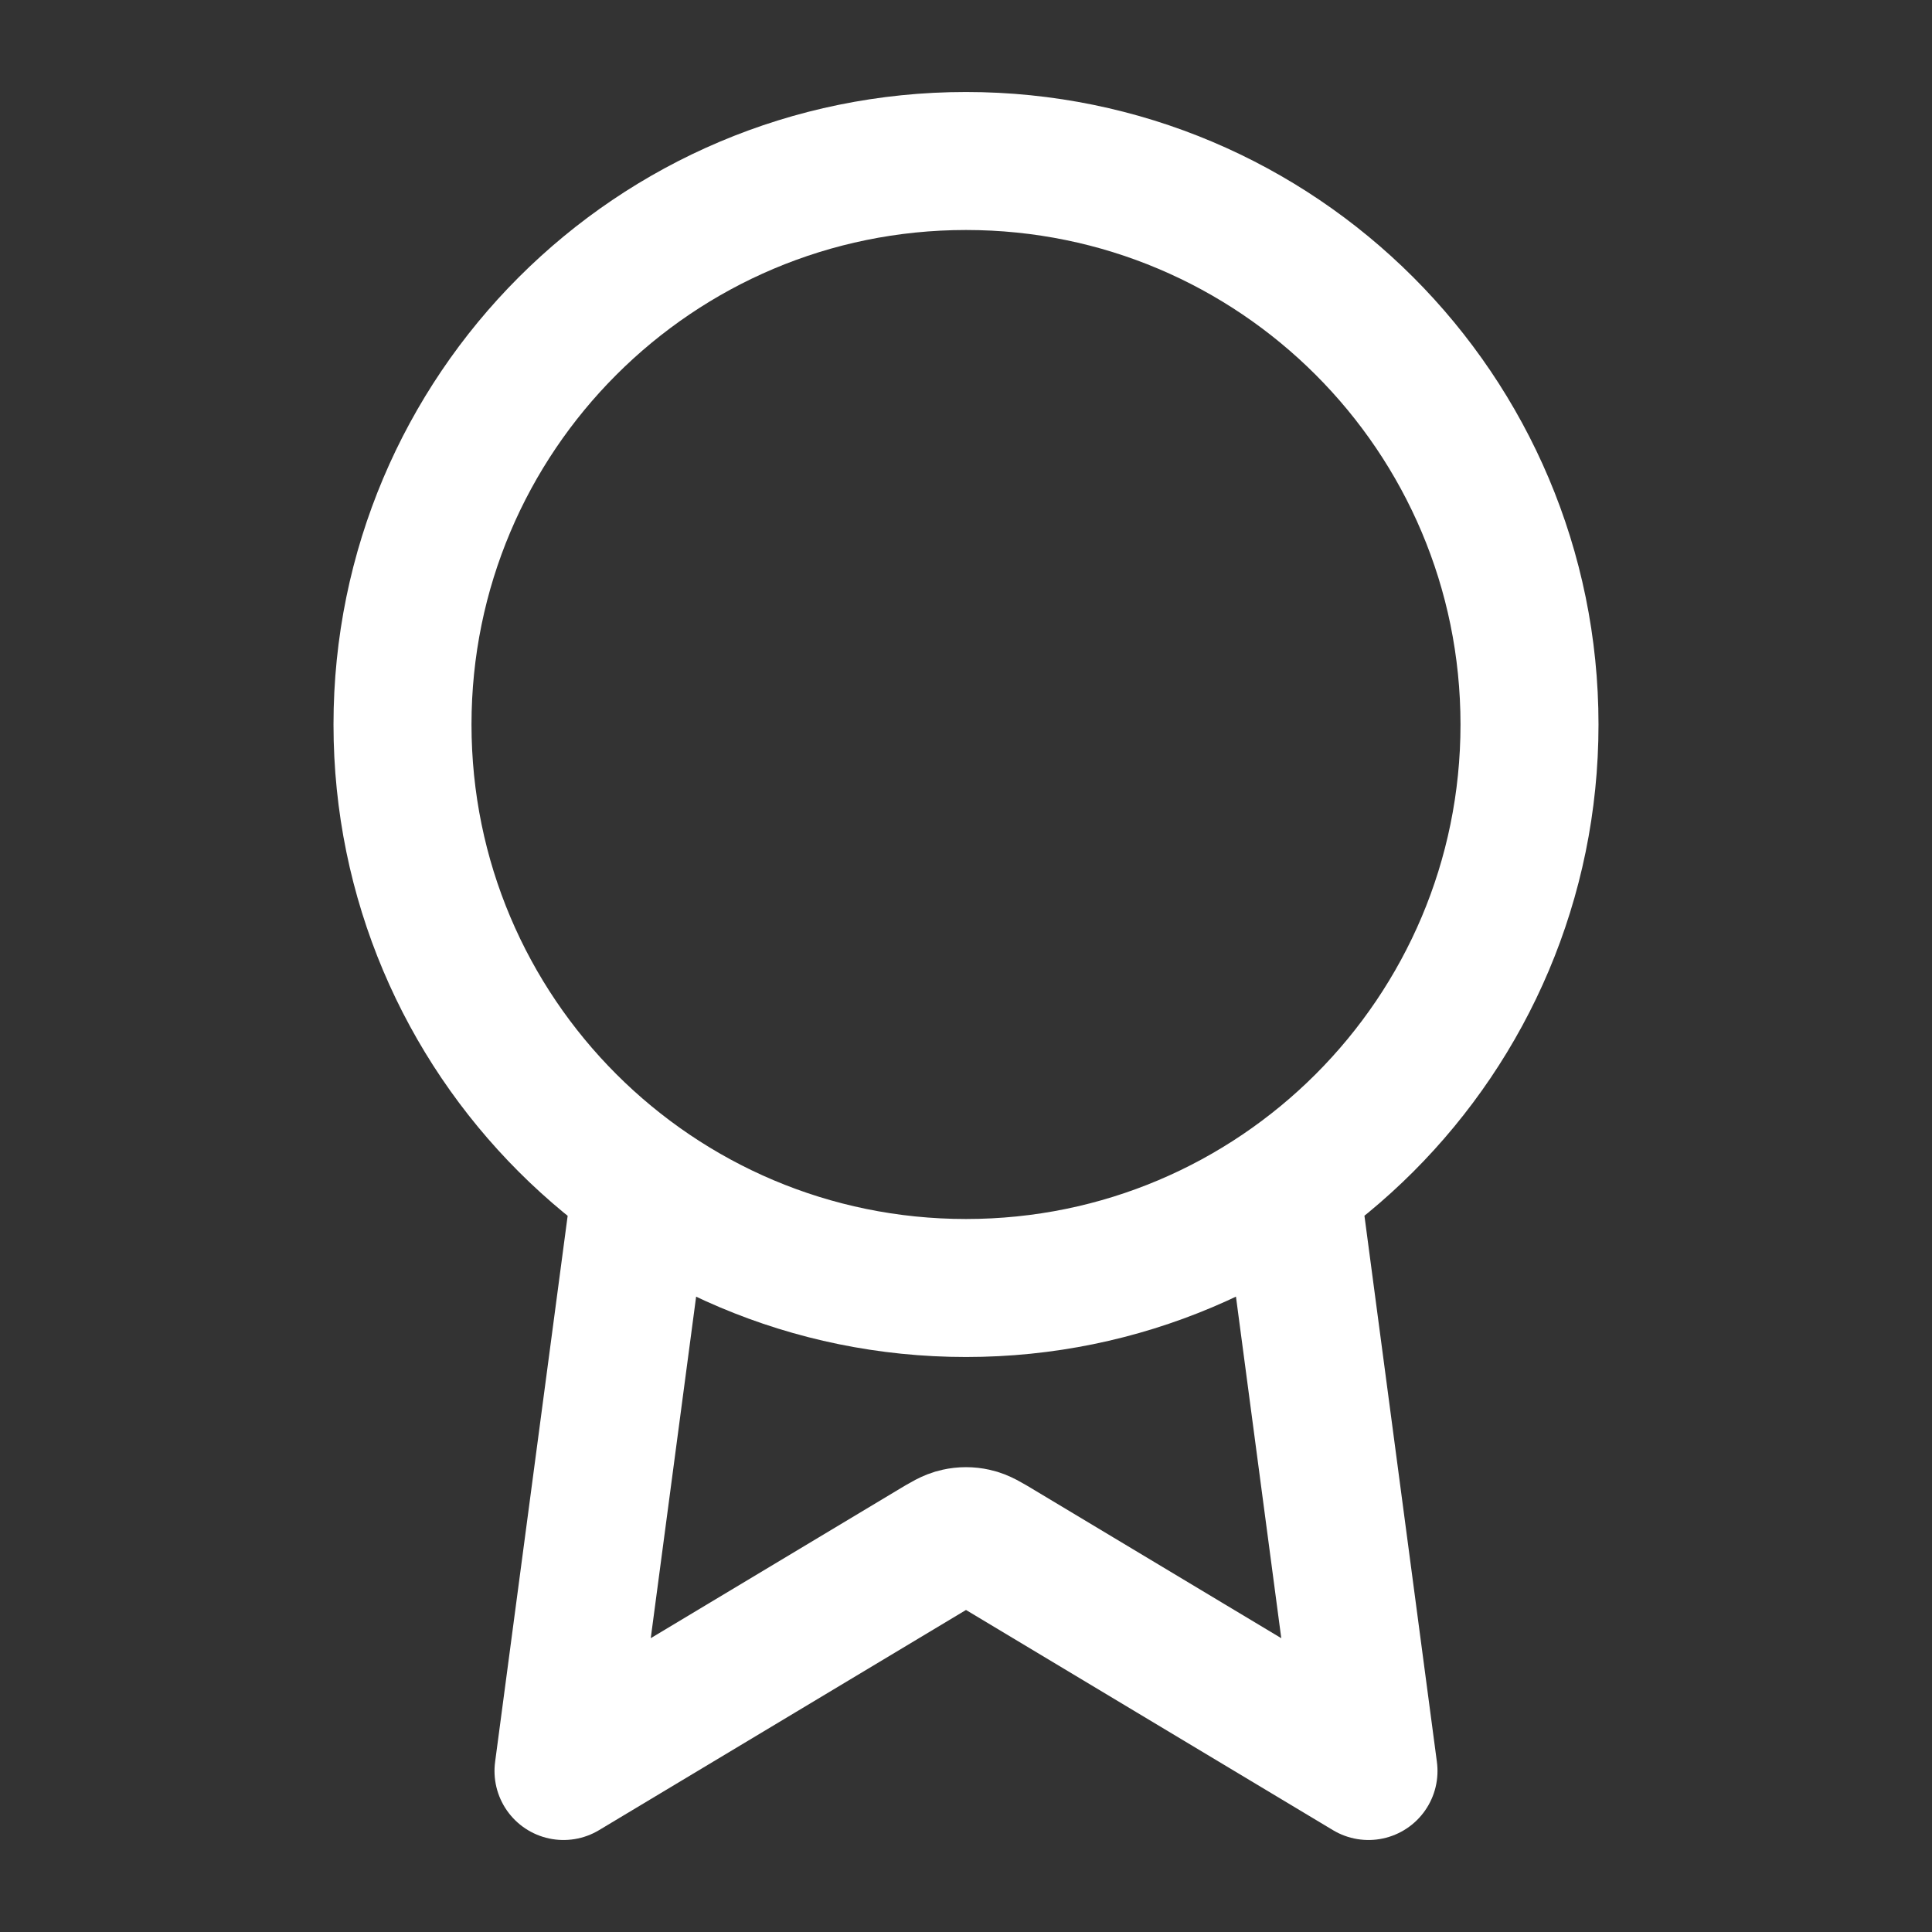 <svg width="21" height="21" viewBox="0 0 21 21" fill="none" xmlns="http://www.w3.org/2000/svg">
<rect x="0" y="0" width="21" height="21" fill="#333333" stroke="none"/>
<path d="M6.971 12.882L6.125 19.25L10.14 16.841C10.271 16.762 10.336 16.723 10.406 16.708C10.468 16.694 10.532 16.694 10.594 16.708C10.664 16.723 10.729 16.762 10.86 16.841L14.875 19.25L14.03 12.881M16.625 7.875C16.625 11.258 13.883 14 10.5 14C7.117 14 4.375 11.258 4.375 7.875C4.375 4.492 7.117 1.75 10.5 1.75C13.883 1.75 16.625 4.492 16.625 7.875Z" stroke="white" stroke-width="1.5" stroke-linecap="round" stroke-linejoin="round"/>
</svg>
